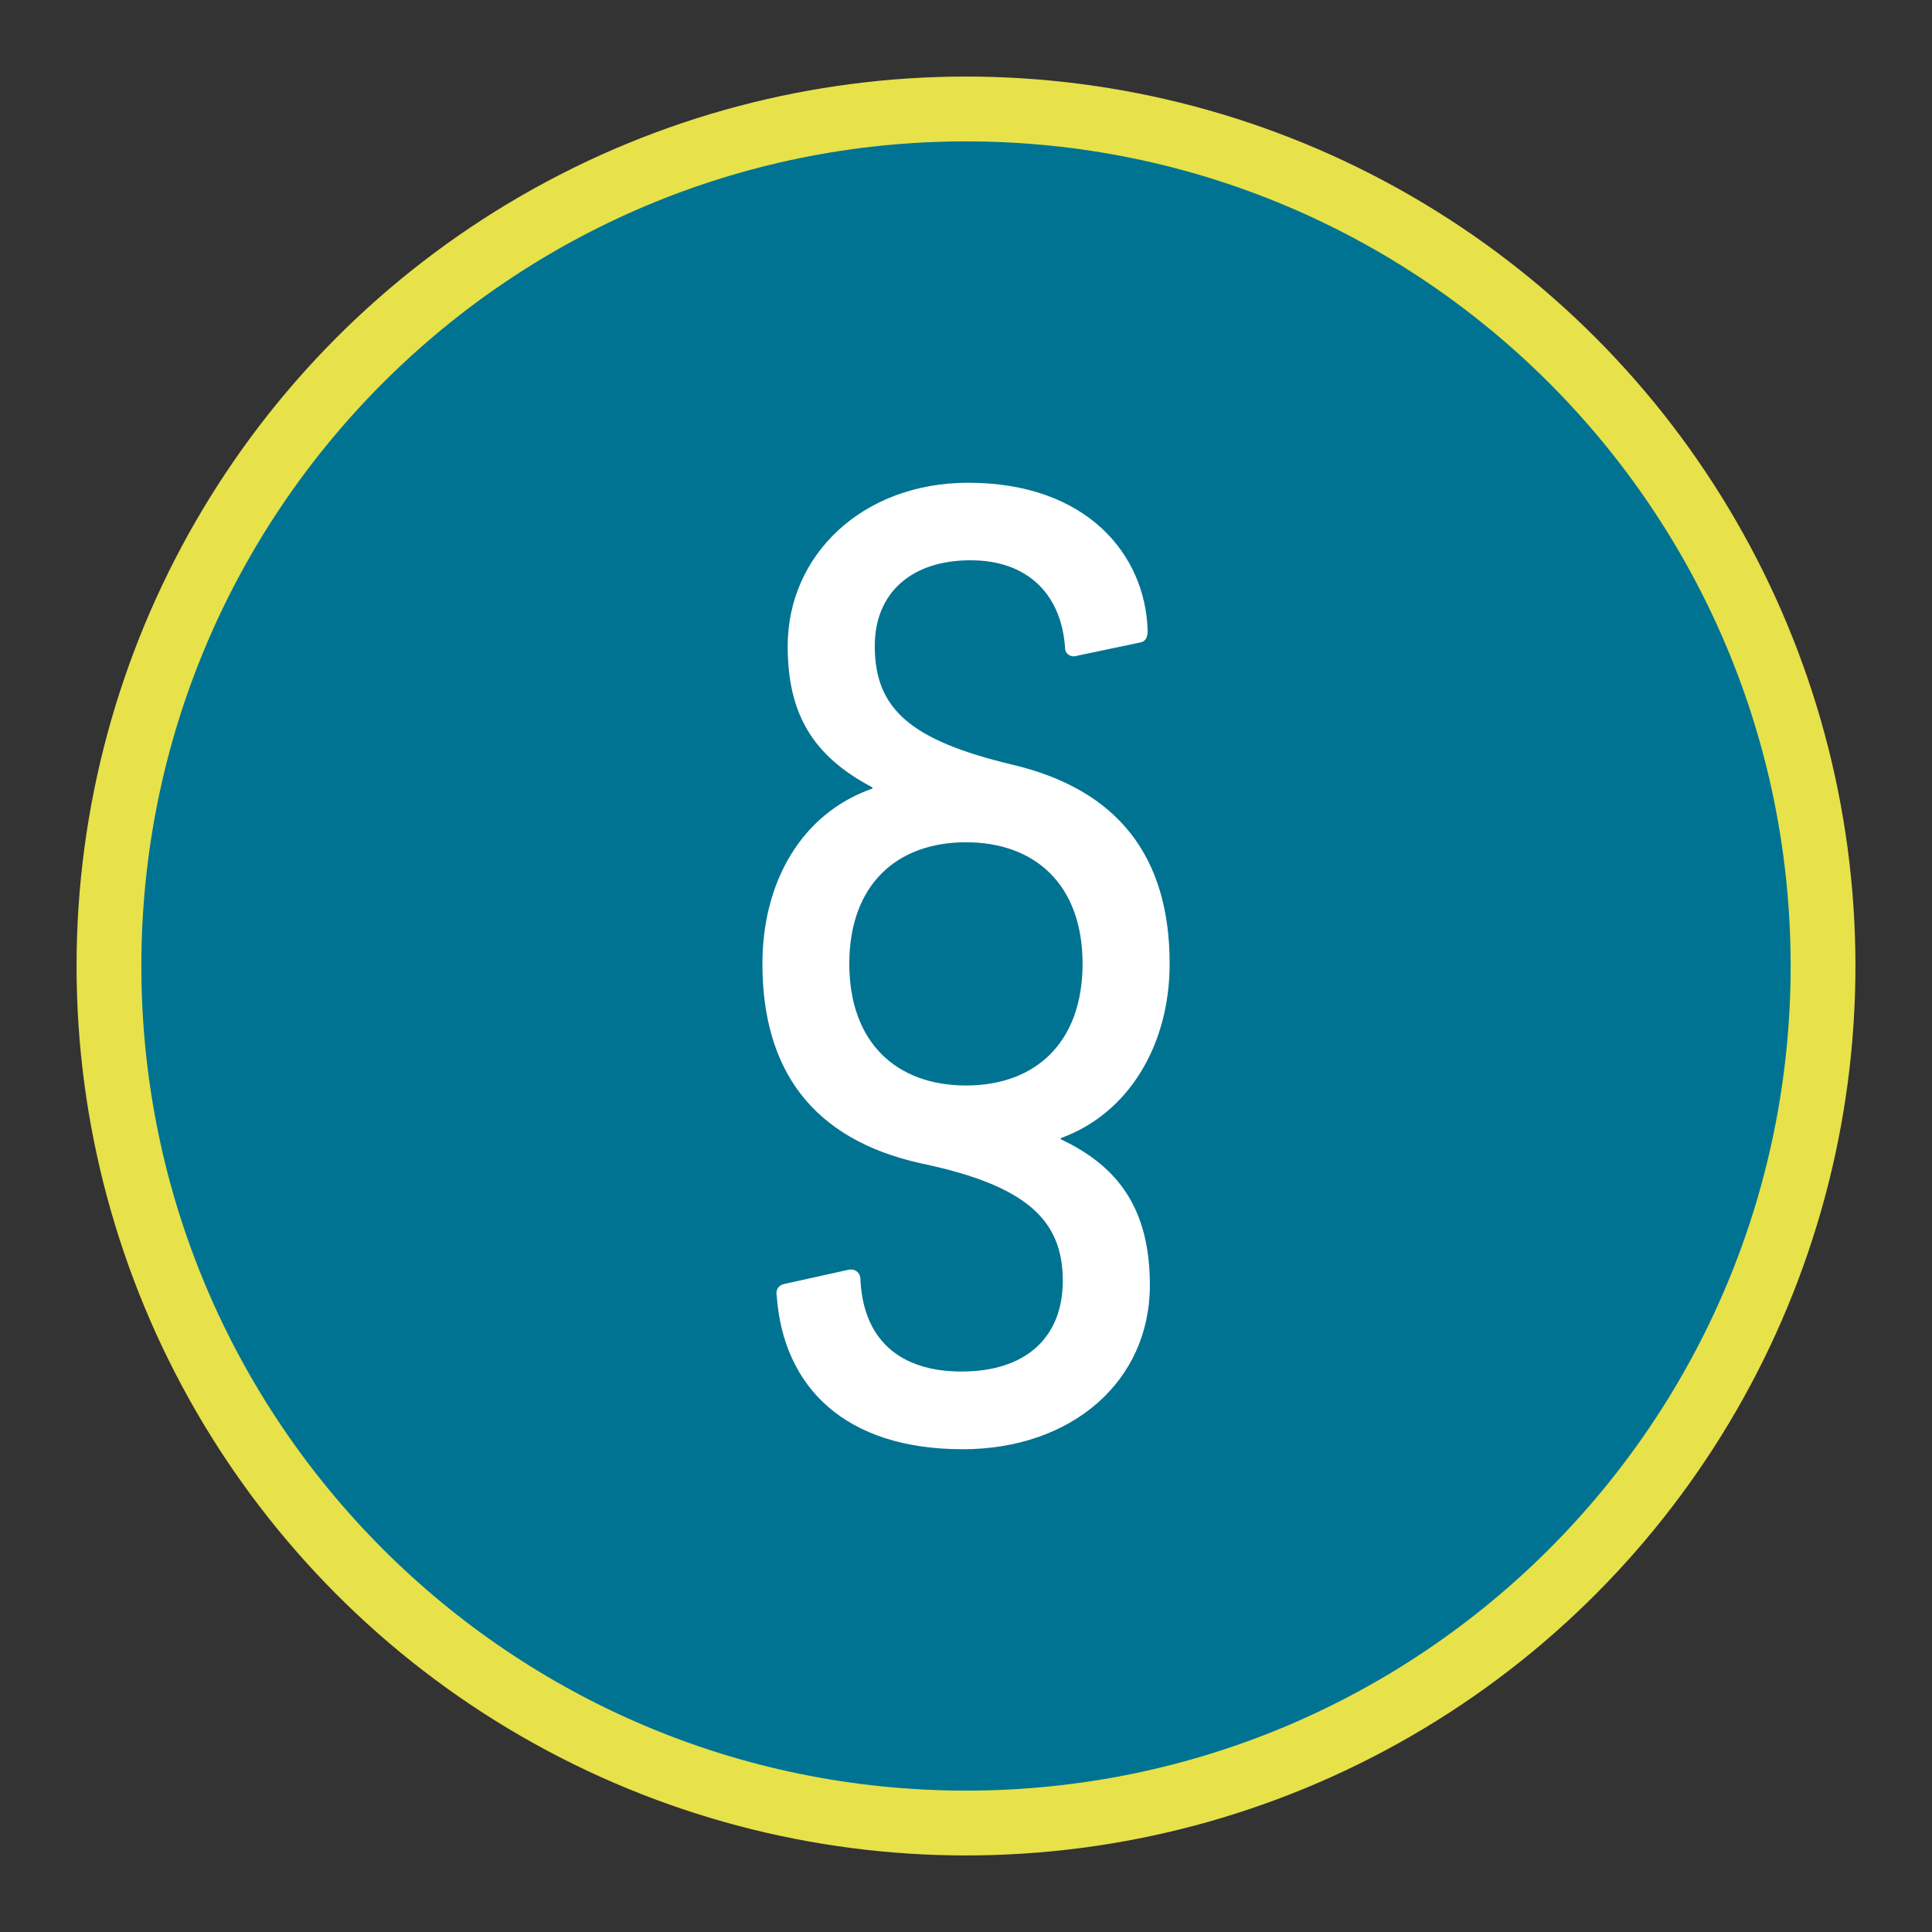 <?xml version="1.0" encoding="utf-8"?>
<!-- Generator: Adobe Illustrator 15.1.0, SVG Export Plug-In  -->
<!DOCTYPE svg PUBLIC "-//W3C//DTD SVG 1.1//EN" "http://www.w3.org/Graphics/SVG/1.1/DTD/svg11.dtd">
<svg version="1.1"
	 xmlns="http://www.w3.org/2000/svg" xmlns:xlink="http://www.w3.org/1999/xlink" xmlns:a="http://ns.adobe.com/AdobeSVGViewerExtensions/3.0/"
	 x="0px" y="0px" width="72px" height="72px" viewBox="-2.852 -2.853 72 72"
	 overflow="visible" enable-background="new -2.852 -2.853 72 72" xml:space="preserve">
<rect x="-2.852" y="-2.853" width="72" height="72" fill="#333333" stroke="none"/>
<defs>
</defs>
<circle fill="none" stroke="#E7E14A" stroke-width="4.832" stroke-miterlimit="10" cx="33.148" cy="33.147" r="30.731"/>
<path fill="#007393" d="M33.148,2.416c16.973,0,30.732,13.76,30.732,30.731c0,16.973-13.76,30.731-30.732,30.731
	c-16.972,0-30.732-13.759-30.732-30.731C2.416,16.176,16.176,2.416,33.148,2.416"/>
<path fill="#FFFFFF" d="M37.492,33.063c0-2.938-1.762-4.527-4.343-4.527c-2.587,0-4.35,1.59-4.35,4.527
	c0,2.942,1.763,4.537,4.35,4.537C35.73,37.601,37.492,36.006,37.492,33.063 M26.094,45.442c-0.04-0.208,0.042-0.397,0.288-0.447
	l2.377-0.526c0.248-0.049,0.408,0.079,0.451,0.287c0.082,2.324,1.477,3.504,3.775,3.504c2.338,0,3.77-1.221,3.77-3.387
	c0-2.287-1.395-3.556-5.287-4.372c-4.062-0.898-5.907-3.507-5.907-7.438c0-3.016,1.433-5.596,4.099-6.529v-0.043
	c-2.254-1.186-3.157-2.775-3.157-5.268c0-3.396,2.79-6.085,6.727-6.085c4.429,0,6.611,2.688,6.687,5.517
	c0,0.238-0.075,0.405-0.285,0.437l-2.341,0.492c-0.243,0.083-0.451-0.078-0.451-0.286c-0.123-1.914-1.311-3.271-3.526-3.271
	c-2.176,0-3.566,1.195-3.566,3.197c0,2.327,1.31,3.504,5.084,4.41c4.017,0.935,5.905,3.472,5.905,7.43
	c0,3.059-1.554,5.597-4.06,6.498v0.041c2.171,1.022,3.323,2.623,3.323,5.442c0,3.58-2.912,6.111-6.975,6.111
	C28.638,51.156,26.34,48.839,26.094,45.442"/>
</svg>
